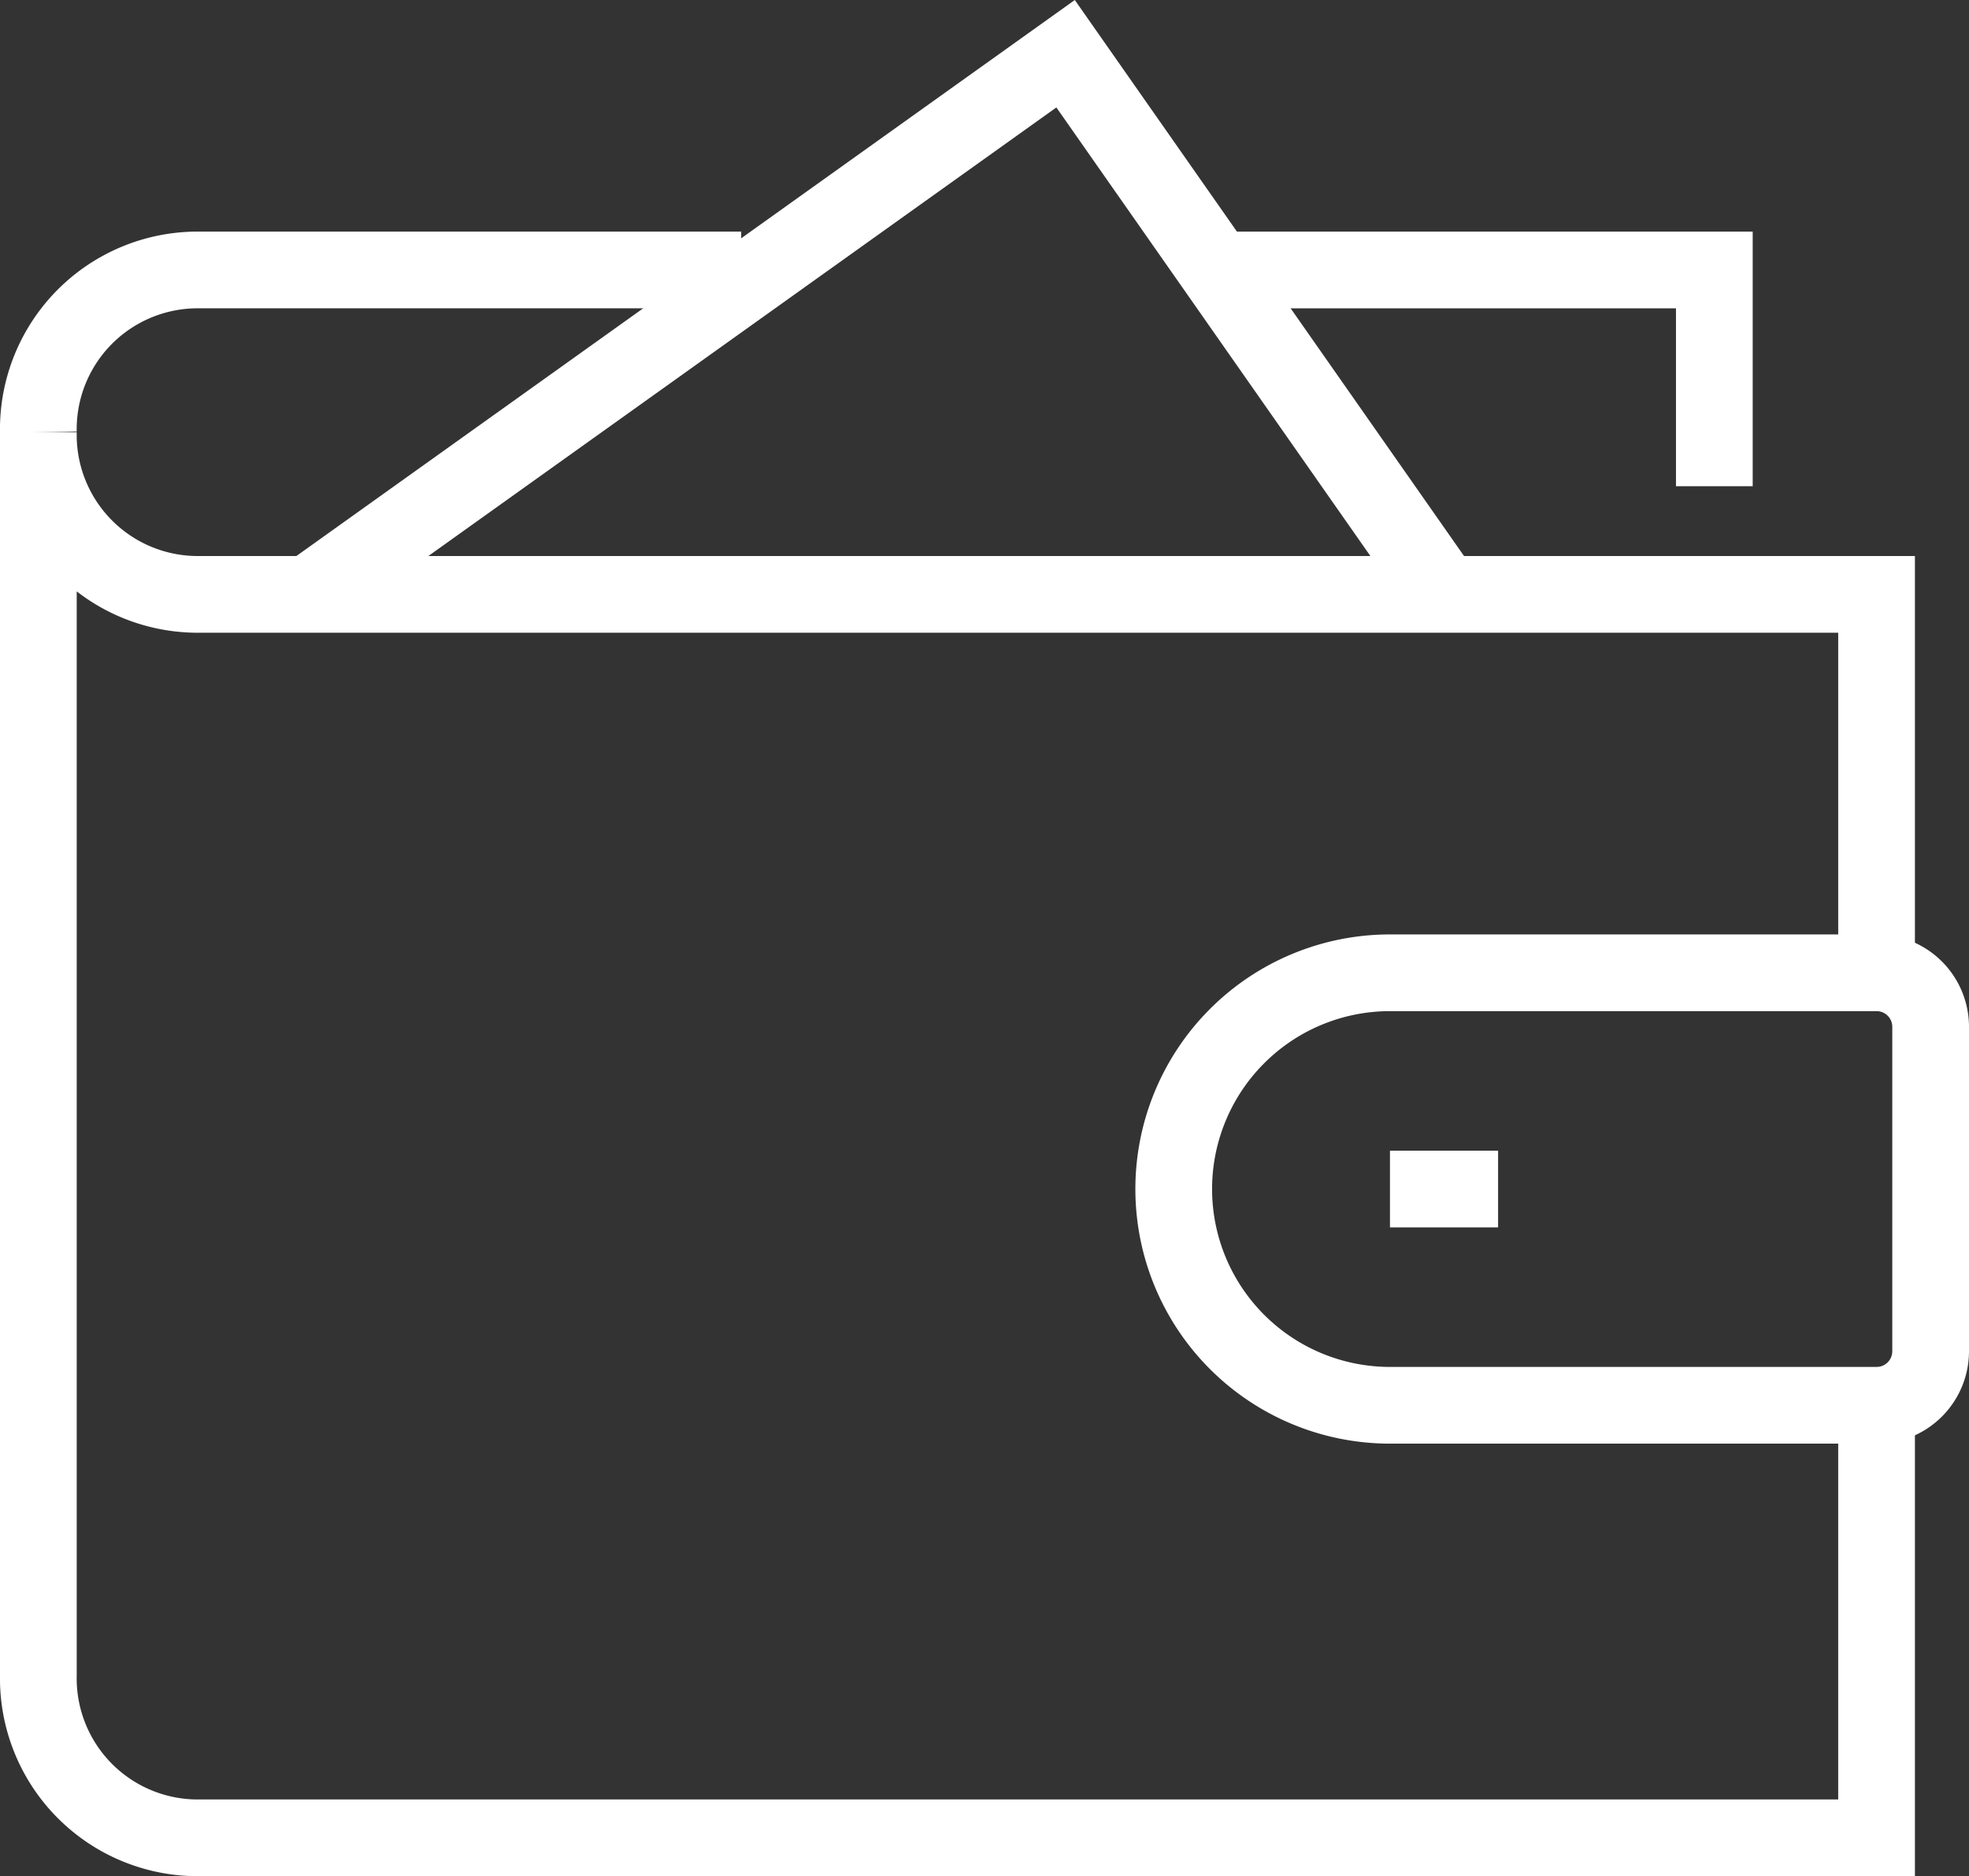 <svg xmlns="http://www.w3.org/2000/svg" width="77" height="73.371" viewBox="0 0 77 73.371">
  <rect x="0" y="0" width="77" height="73.371" fill="#333333" stroke="none"/>
  <g id="Component_50_1" data-name="Component 50 – 1" transform="translate(1.5 2.101)">
    <path id="Path_1383" data-name="Path 1383" d="M396.485,218H375.336A6.229,6.229,0,0,0,369,224.343" transform="translate(-369 -209.543)" fill="rgba(0,0,0,0)" stroke="#fff" stroke-width="3"/>
    <path id="Path_1384" data-name="Path 1384" d="M410.028,226.457V218H391" transform="translate(-344.487 -209.543)" fill="rgba(0,0,0,0)" stroke="#fff" stroke-width="3"/>
    <path id="Path_1385" data-name="Path 1385" d="M440.885,259.057v16.914H375.343A6.235,6.235,0,0,1,369,269.628V221a6.235,6.235,0,0,0,6.343,6.343h65.542v14.8" transform="translate(-369 -206.2)" fill="none" stroke="#fff" stroke-width="3"/>
    <path id="Path_1386" data-name="Path 1386" d="M374,235.143,403.6,214l14.8,21.143" transform="translate(-363.429 -214)" fill="rgba(0,0,0,0)" stroke="#fff" stroke-width="3"/>
    <path id="Path_1387" data-name="Path 1387" d="M417.485,231H398.457a8.457,8.457,0,0,0,0,16.914h19.028A2.115,2.115,0,0,0,419.6,245.8V233.114A2.115,2.115,0,0,0,417.485,231Z" transform="translate(-345.6 -195.058)" fill="rgba(0,0,0,0)" stroke="#fff" stroke-width="3"/>
    <line id="Line_15" data-name="Line 15" x2="4.229" transform="translate(52.856 44.399)" fill="none" stroke="#fff" stroke-width="3"/>
  </g>
</svg>
